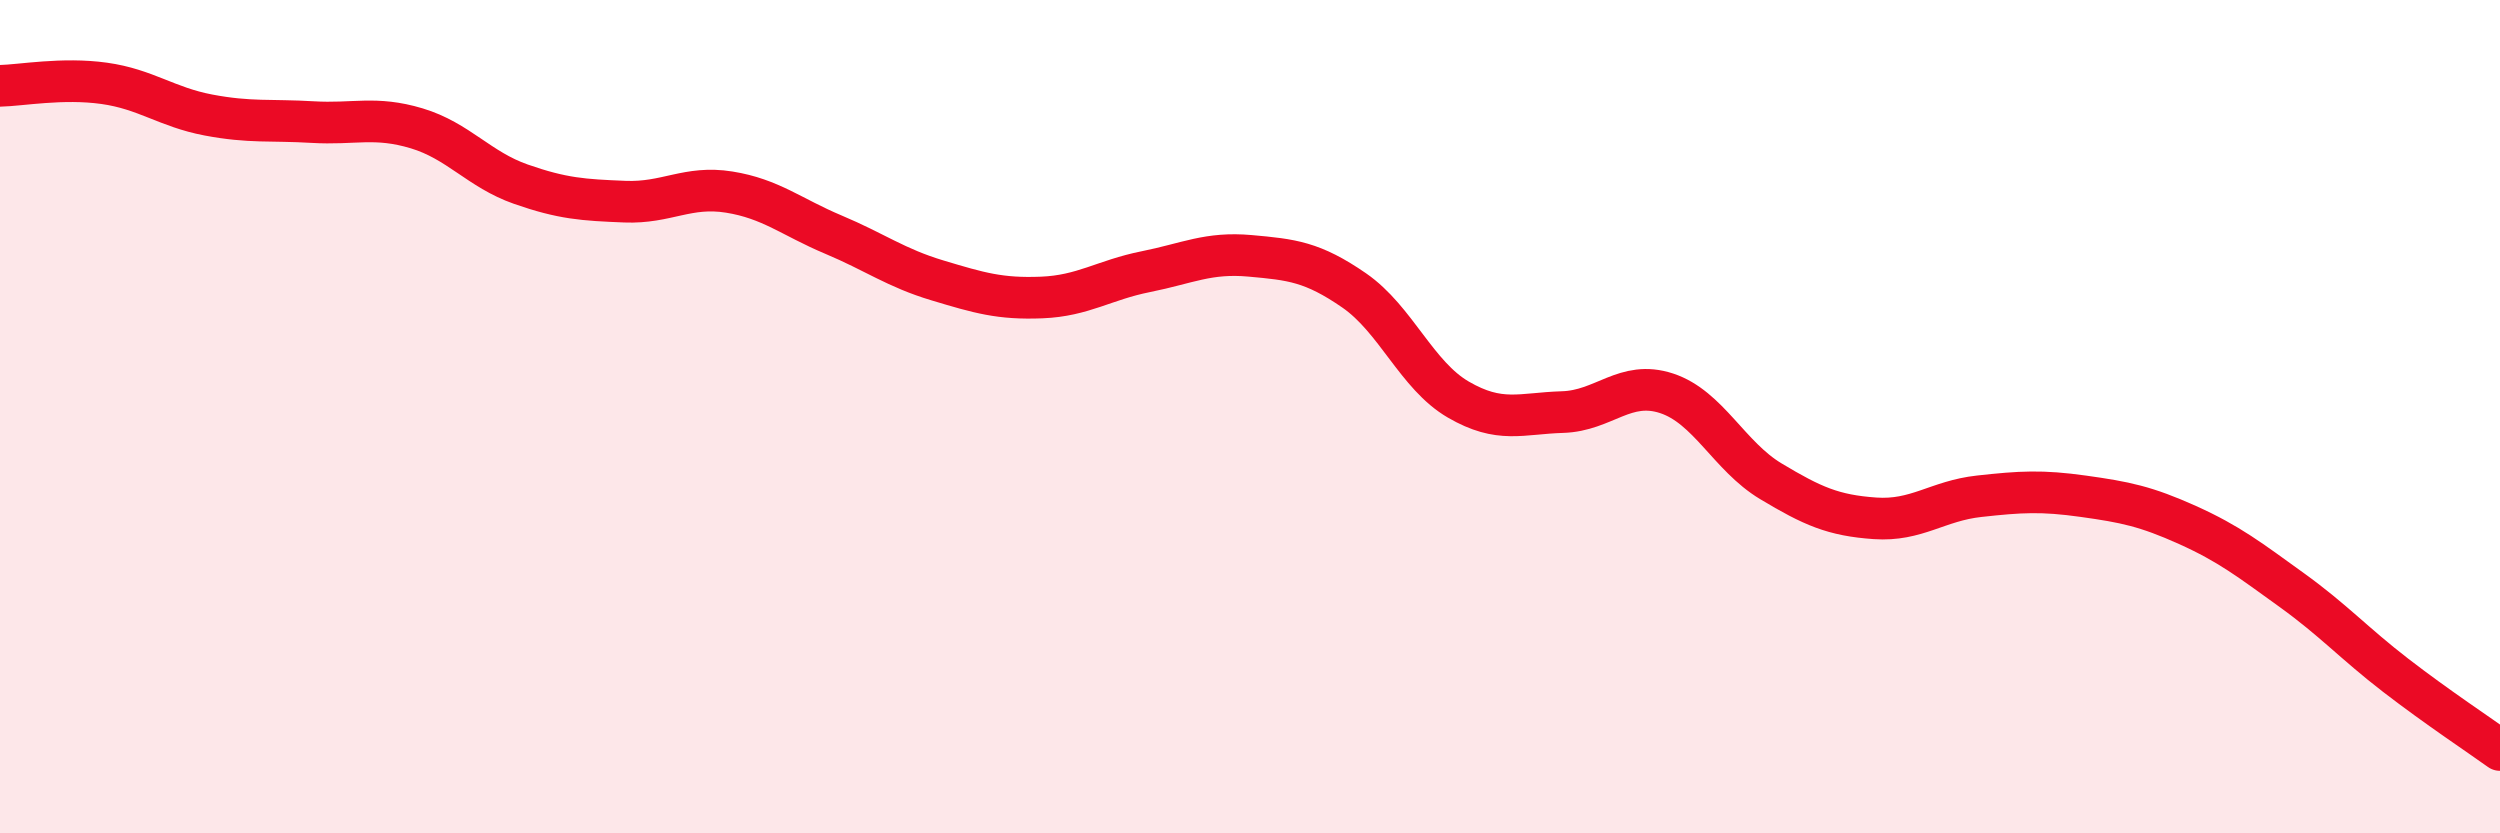
    <svg width="60" height="20" viewBox="0 0 60 20" xmlns="http://www.w3.org/2000/svg">
      <path
        d="M 0,2.06 C 0.5,2.05 1.5,1.86 2.5,2 C 3.5,2.14 4,2.57 5,2.76 C 6,2.95 6.5,2.87 7.5,2.93 C 8.5,2.99 9,2.78 10,3.08 C 11,3.38 11.5,4.07 12.5,4.42 C 13.5,4.77 14,4.8 15,4.84 C 16,4.88 16.5,4.45 17.5,4.61 C 18.5,4.77 19,5.21 20,5.63 C 21,6.05 21.5,6.43 22.5,6.73 C 23.5,7.03 24,7.18 25,7.14 C 26,7.1 26.5,6.72 27.5,6.52 C 28.5,6.32 29,6.05 30,6.14 C 31,6.23 31.5,6.28 32.5,6.97 C 33.5,7.66 34,9.01 35,9.59 C 36,10.17 36.5,9.92 37.5,9.89 C 38.5,9.86 39,9.11 40,9.44 C 41,9.77 41.5,10.95 42.5,11.55 C 43.5,12.15 44,12.37 45,12.44 C 46,12.51 46.5,12.02 47.5,11.91 C 48.5,11.8 49,11.77 50,11.91 C 51,12.05 51.5,12.15 52.5,12.6 C 53.5,13.05 54,13.44 55,14.16 C 56,14.88 56.5,15.44 57.5,16.21 C 58.5,16.98 59.5,17.64 60,18L60 20L0 20Z"
        fill="#EB0A25"
        opacity="0.1"
        stroke-linecap="round"
        stroke-linejoin="round"
      />
      <path
        d="M 0,2.06 C 0.5,2.05 1.5,1.86 2.5,2 C 3.5,2.14 4,2.57 5,2.76 C 6,2.95 6.5,2.87 7.5,2.93 C 8.5,2.99 9,2.78 10,3.08 C 11,3.38 11.5,4.07 12.5,4.42 C 13.5,4.77 14,4.8 15,4.84 C 16,4.88 16.5,4.45 17.5,4.61 C 18.5,4.77 19,5.21 20,5.63 C 21,6.05 21.5,6.43 22.5,6.73 C 23.5,7.03 24,7.18 25,7.14 C 26,7.1 26.5,6.72 27.5,6.52 C 28.5,6.32 29,6.05 30,6.14 C 31,6.23 31.5,6.28 32.5,6.97 C 33.5,7.66 34,9.01 35,9.59 C 36,10.17 36.5,9.92 37.5,9.89 C 38.5,9.86 39,9.11 40,9.44 C 41,9.77 41.5,10.95 42.5,11.55 C 43.5,12.15 44,12.37 45,12.44 C 46,12.51 46.5,12.02 47.5,11.91 C 48.5,11.8 49,11.77 50,11.91 C 51,12.05 51.5,12.15 52.5,12.6 C 53.5,13.05 54,13.44 55,14.16 C 56,14.88 56.5,15.44 57.5,16.21 C 58.5,16.98 59.5,17.64 60,18"
        stroke="#EB0A25"
        stroke-width="1"
        fill="none"
        stroke-linecap="round"
        stroke-linejoin="round"
      />
    </svg>
  